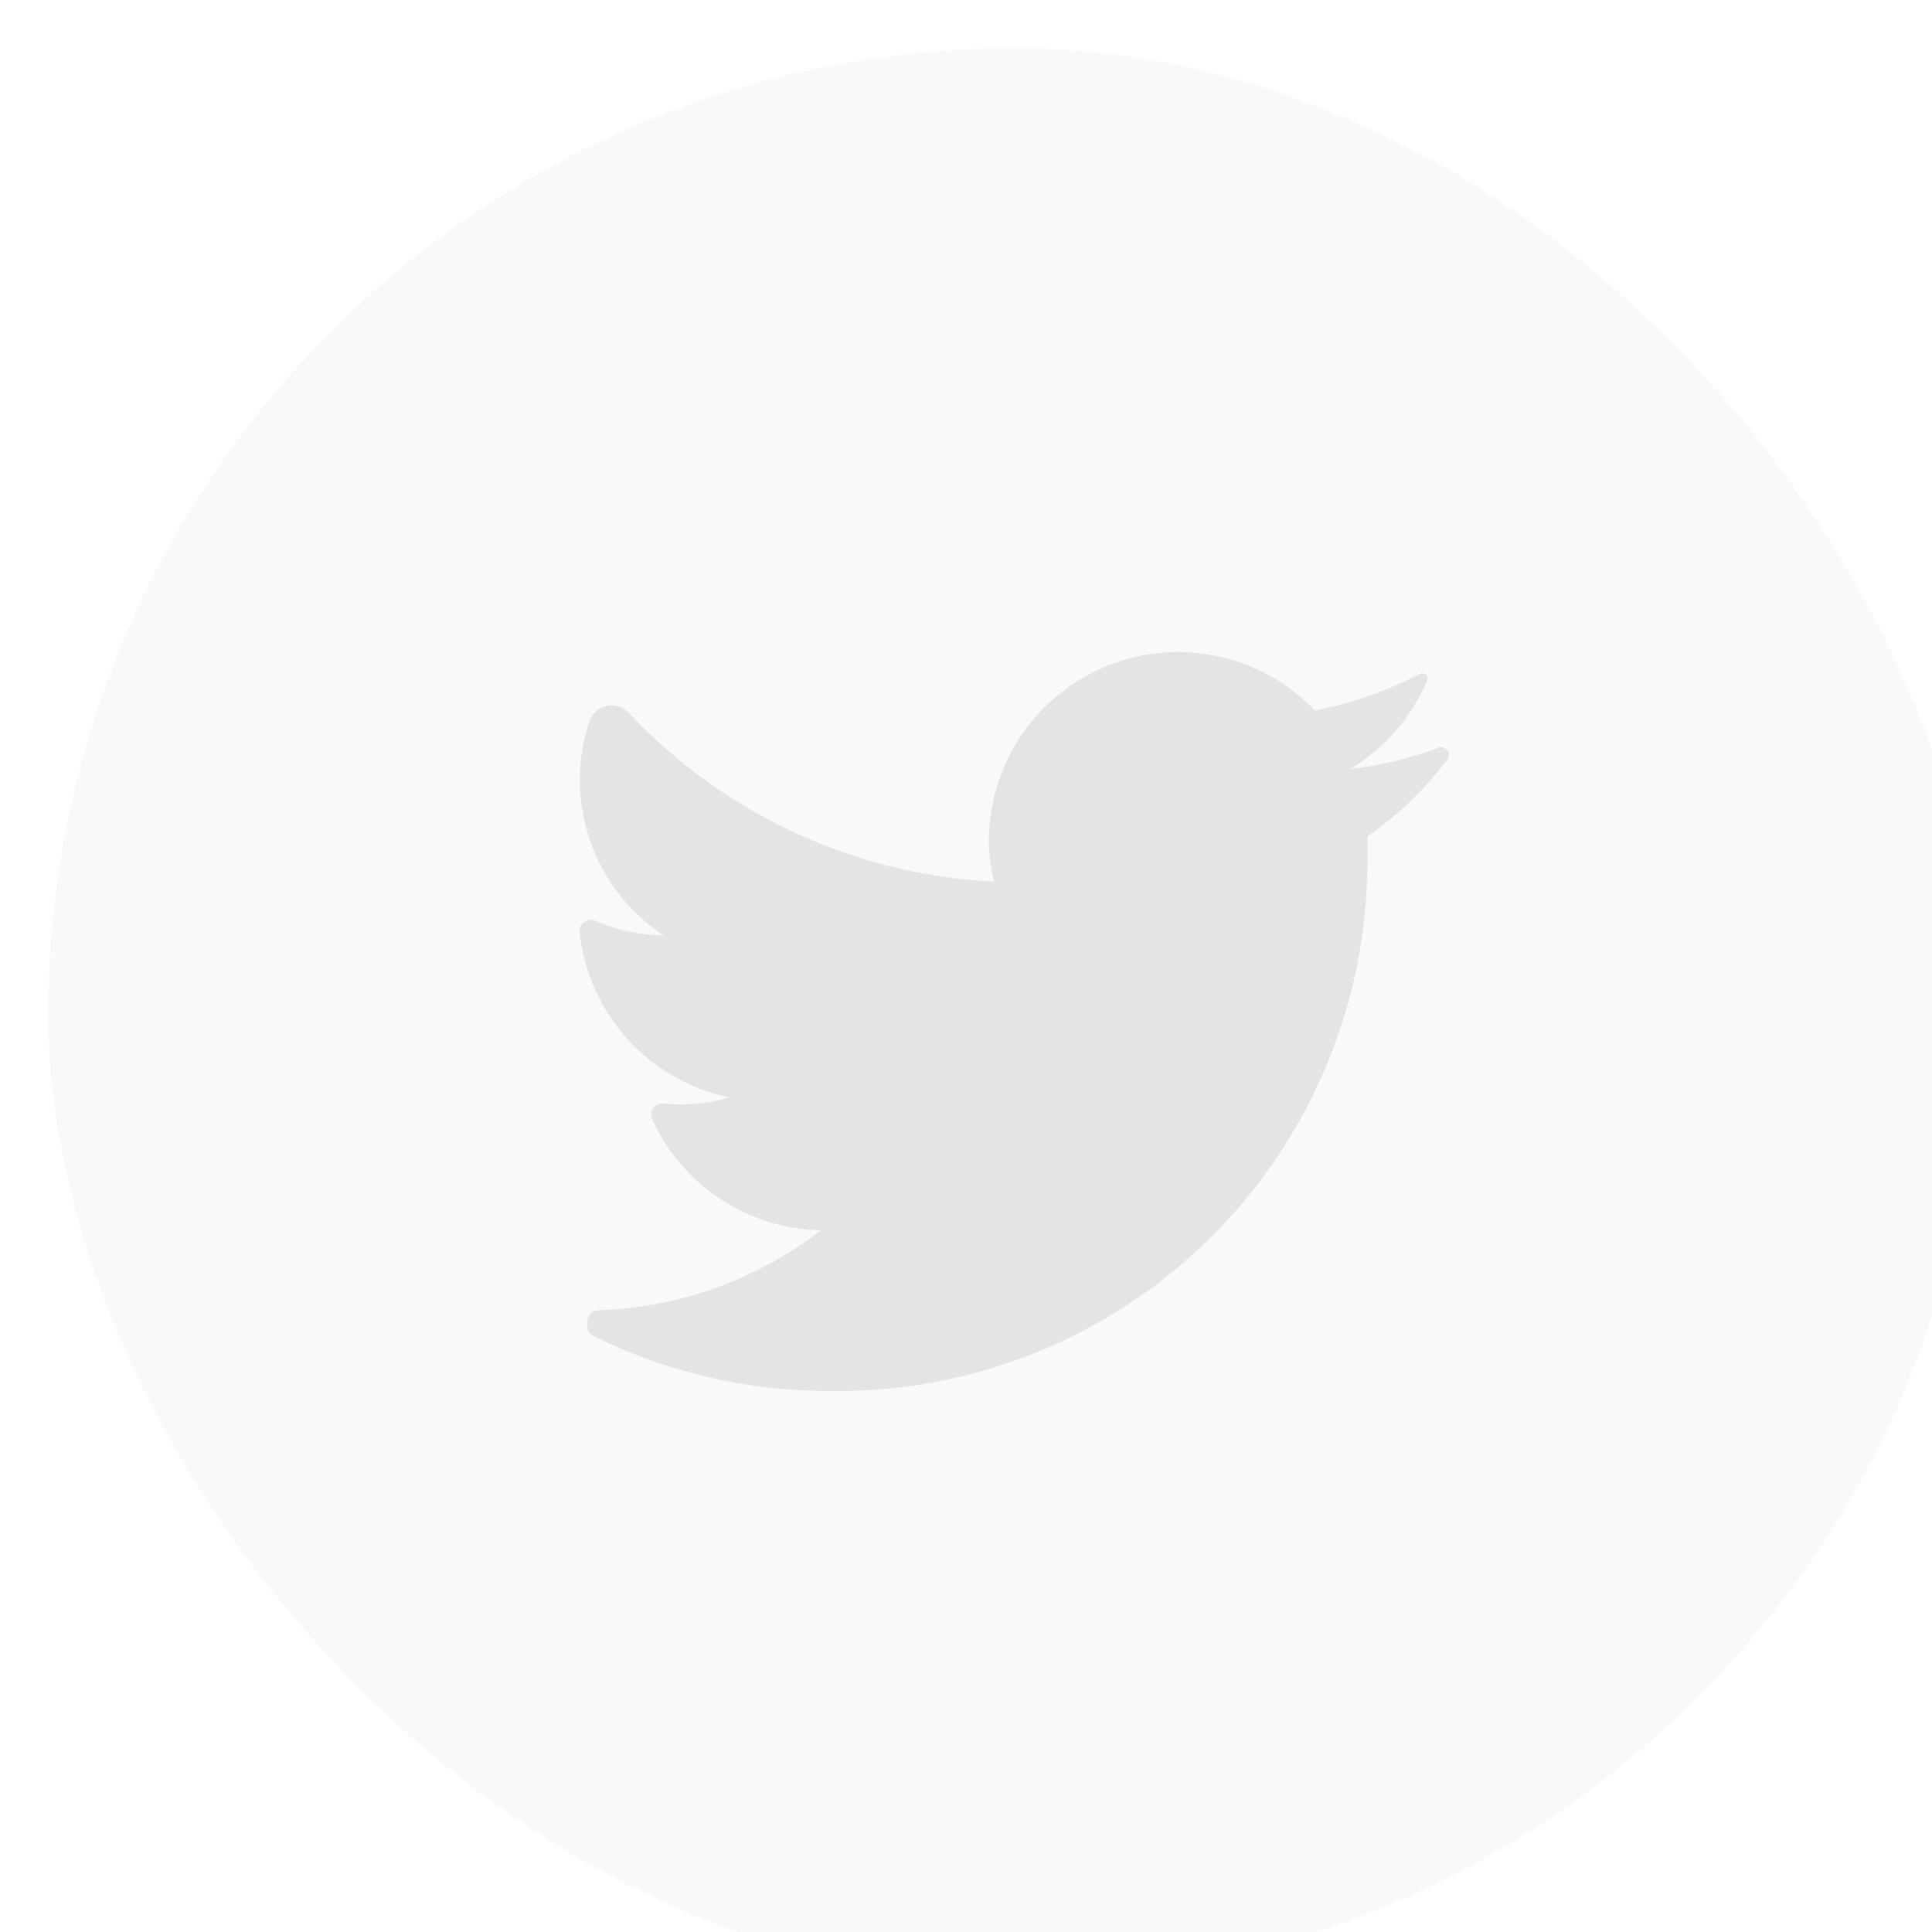 <svg width="40" height="40" viewBox="0 0 40 40" fill="none" xmlns="http://www.w3.org/2000/svg">
<g filter="url(#filter0_i_1_1701)">
<rect width="40" height="40" rx="20" fill="#E4E4E4" fill-opacity="0.2"/>
<path d="M28.973 14.717C28.508 15.337 27.947 15.877 27.31 16.318C27.31 16.48 27.31 16.641 27.31 16.812C27.315 19.751 26.141 22.569 24.052 24.634C21.962 26.7 19.131 27.84 16.194 27.799C14.496 27.805 12.82 27.417 11.296 26.666C11.214 26.63 11.161 26.549 11.162 26.459V26.36C11.162 26.231 11.266 26.127 11.395 26.127C13.064 26.072 14.674 25.493 15.996 24.472C14.485 24.442 13.126 23.547 12.501 22.171C12.469 22.096 12.479 22.009 12.526 21.943C12.574 21.877 12.653 21.841 12.734 21.847C13.193 21.893 13.657 21.851 14.1 21.721C12.432 21.375 11.179 19.99 11 18.296C10.993 18.214 11.03 18.136 11.096 18.088C11.162 18.04 11.248 18.03 11.323 18.062C11.771 18.259 12.254 18.363 12.743 18.368C11.282 17.409 10.65 15.584 11.206 13.926C11.264 13.765 11.402 13.646 11.569 13.613C11.737 13.58 11.91 13.637 12.024 13.764C13.996 15.863 16.706 17.114 19.582 17.253C19.508 16.959 19.472 16.657 19.474 16.354C19.501 14.765 20.484 13.349 21.963 12.77C23.442 12.191 25.125 12.562 26.223 13.71C26.971 13.568 27.695 13.316 28.371 12.964C28.42 12.933 28.483 12.933 28.532 12.964C28.563 13.014 28.563 13.076 28.532 13.126C28.205 13.876 27.652 14.504 26.951 14.924C27.565 14.853 28.168 14.708 28.748 14.493C28.797 14.459 28.861 14.459 28.91 14.493C28.951 14.511 28.981 14.547 28.993 14.59C29.006 14.634 28.998 14.68 28.973 14.717Z" fill="#E4E4E4"/>
</g>
<defs>
<filter id="filter0_i_1_1701" x="0" y="0" width="41" height="41" filterUnits="userSpaceOnUse" color-interpolation-filters="sRGB">
<feFlood flood-opacity="0" result="BackgroundImageFix"/>
<feBlend mode="normal" in="SourceGraphic" in2="BackgroundImageFix" result="shape"/>
<feColorMatrix in="SourceAlpha" type="matrix" values="0 0 0 0 0 0 0 0 0 0 0 0 0 0 0 0 0 0 127 0" result="hardAlpha"/>
<feOffset dx="1" dy="1"/>
<feGaussianBlur stdDeviation="1"/>
<feComposite in2="hardAlpha" operator="arithmetic" k2="-1" k3="1"/>
<feColorMatrix type="matrix" values="0 0 0 0 0.204 0 0 0 0 0.204 0 0 0 0 0.204 0 0 0 0.25 0"/>
<feBlend mode="normal" in2="shape" result="effect1_innerShadow_1_1701"/>
</filter>
</defs>
</svg>
